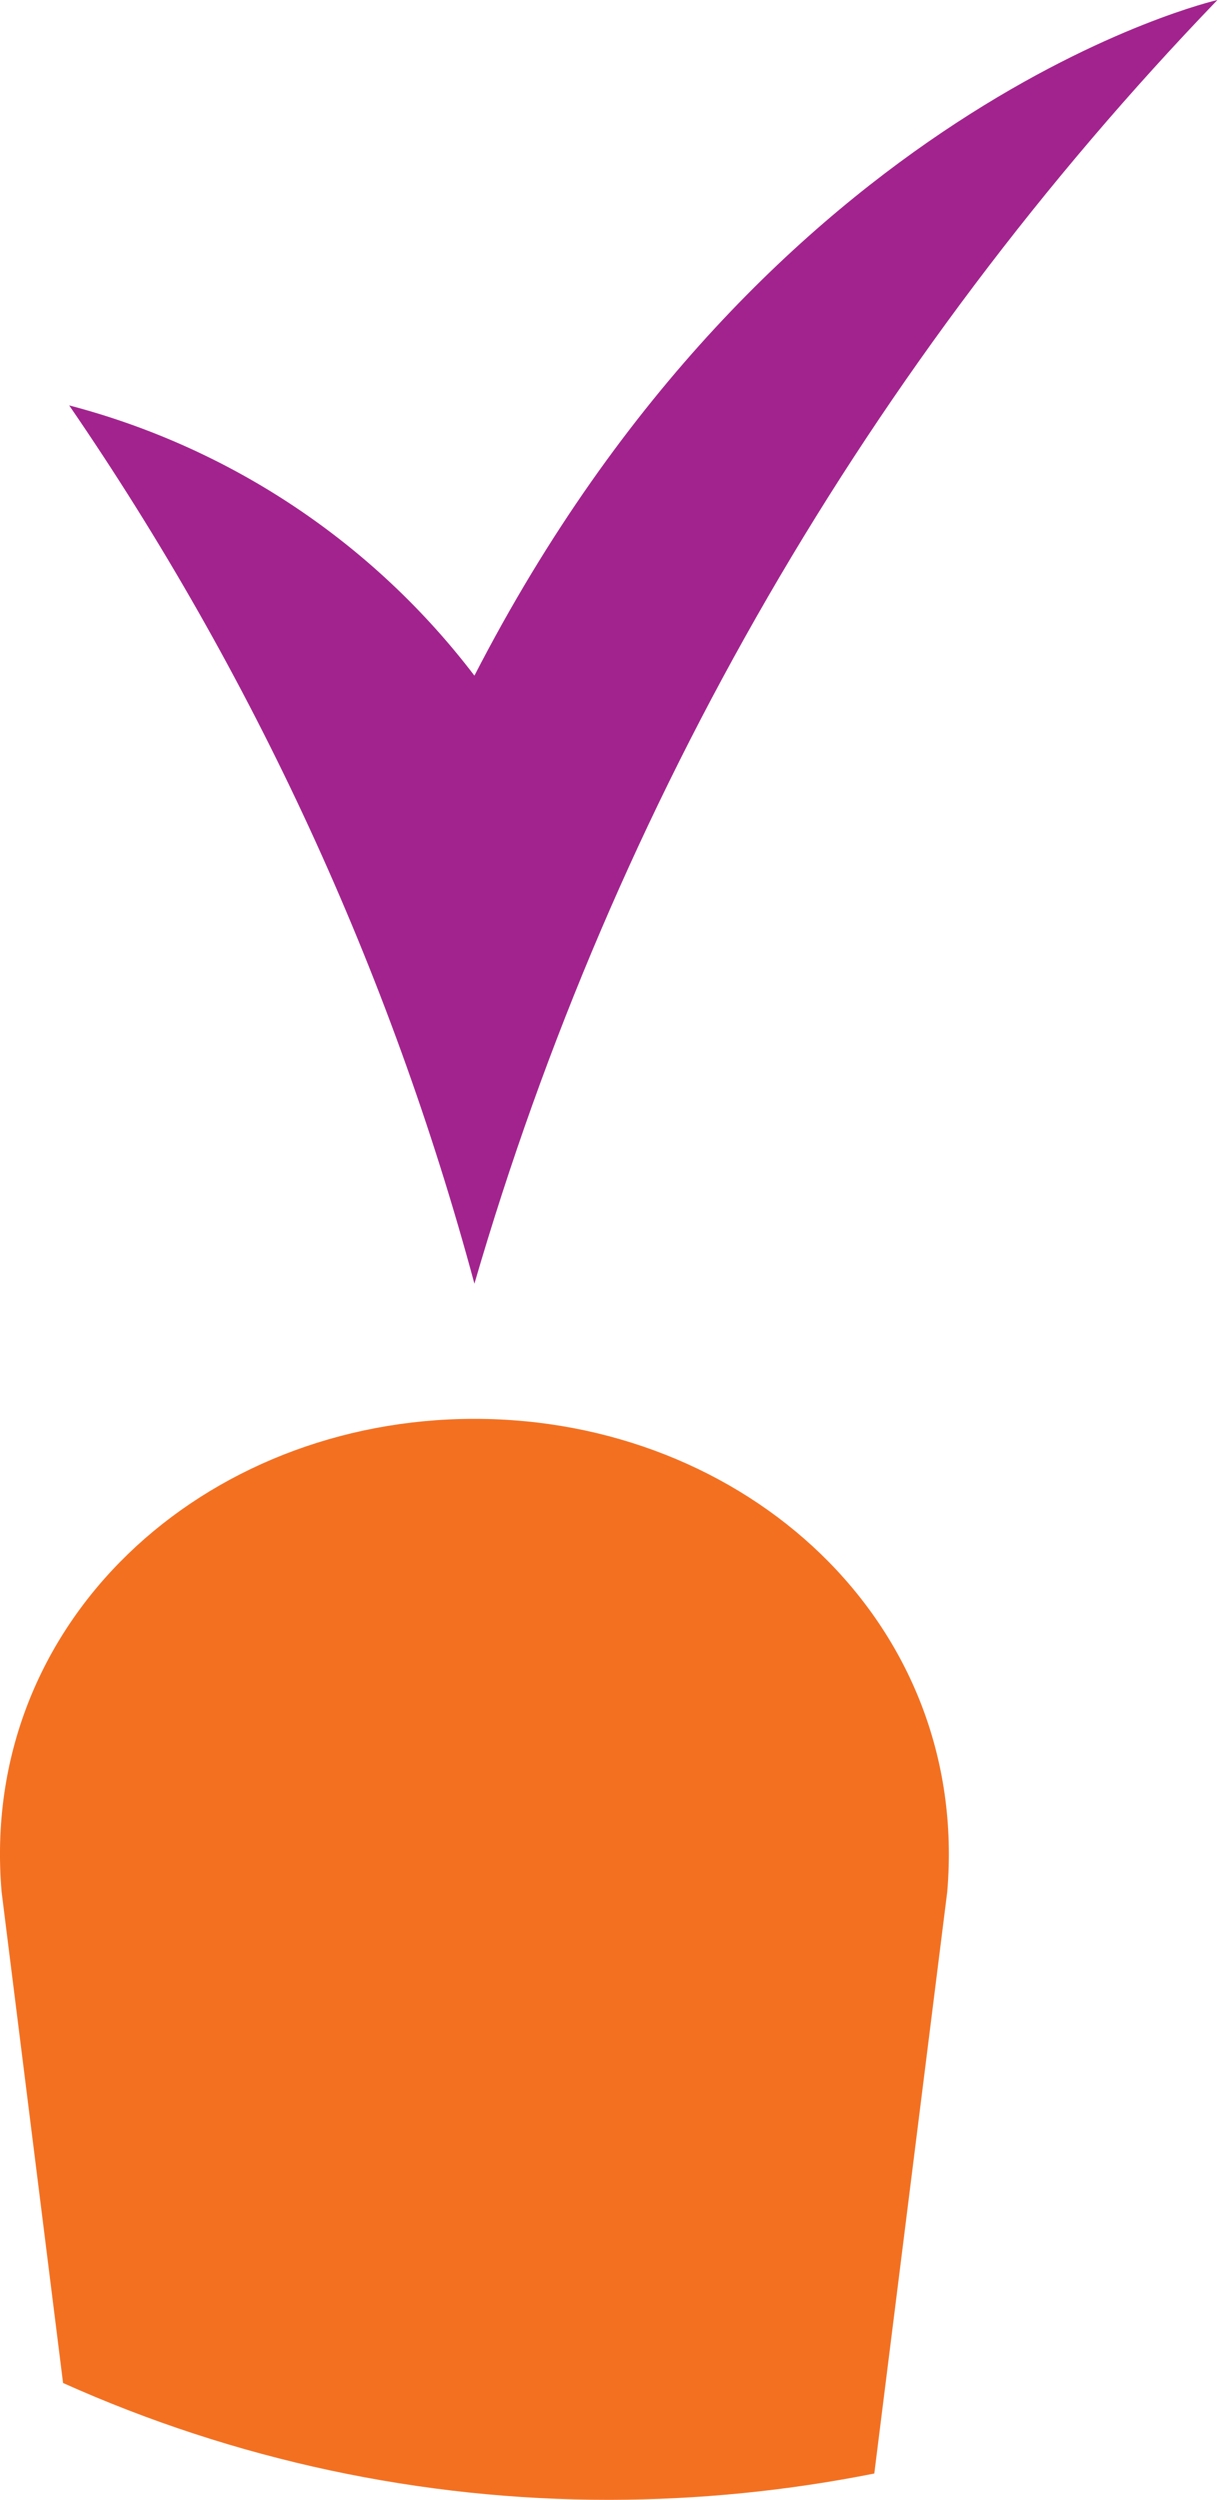 <svg width="23" height="47" viewBox="0 0 23 47" fill="none" xmlns="http://www.w3.org/2000/svg">
<path d="M8.922 24.135C7.334 18.239 4.757 12.655 1.301 7.622C4.337 8.417 7.02 10.206 8.922 12.703C14.473 1.918 22.895 0 22.895 0C16.352 6.795 11.557 15.077 8.922 24.135Z" fill="#A3238E"/>
<path d="M16.442 46.505L17.814 35.568C18.246 30.487 14.003 26.676 8.922 26.676C3.841 26.676 -0.402 30.487 0.03 35.568L1.186 44.803C4.418 46.253 7.92 47.002 11.463 47C13.135 46.997 14.802 46.831 16.442 46.505Z" fill="#F37021"/>
</svg>
